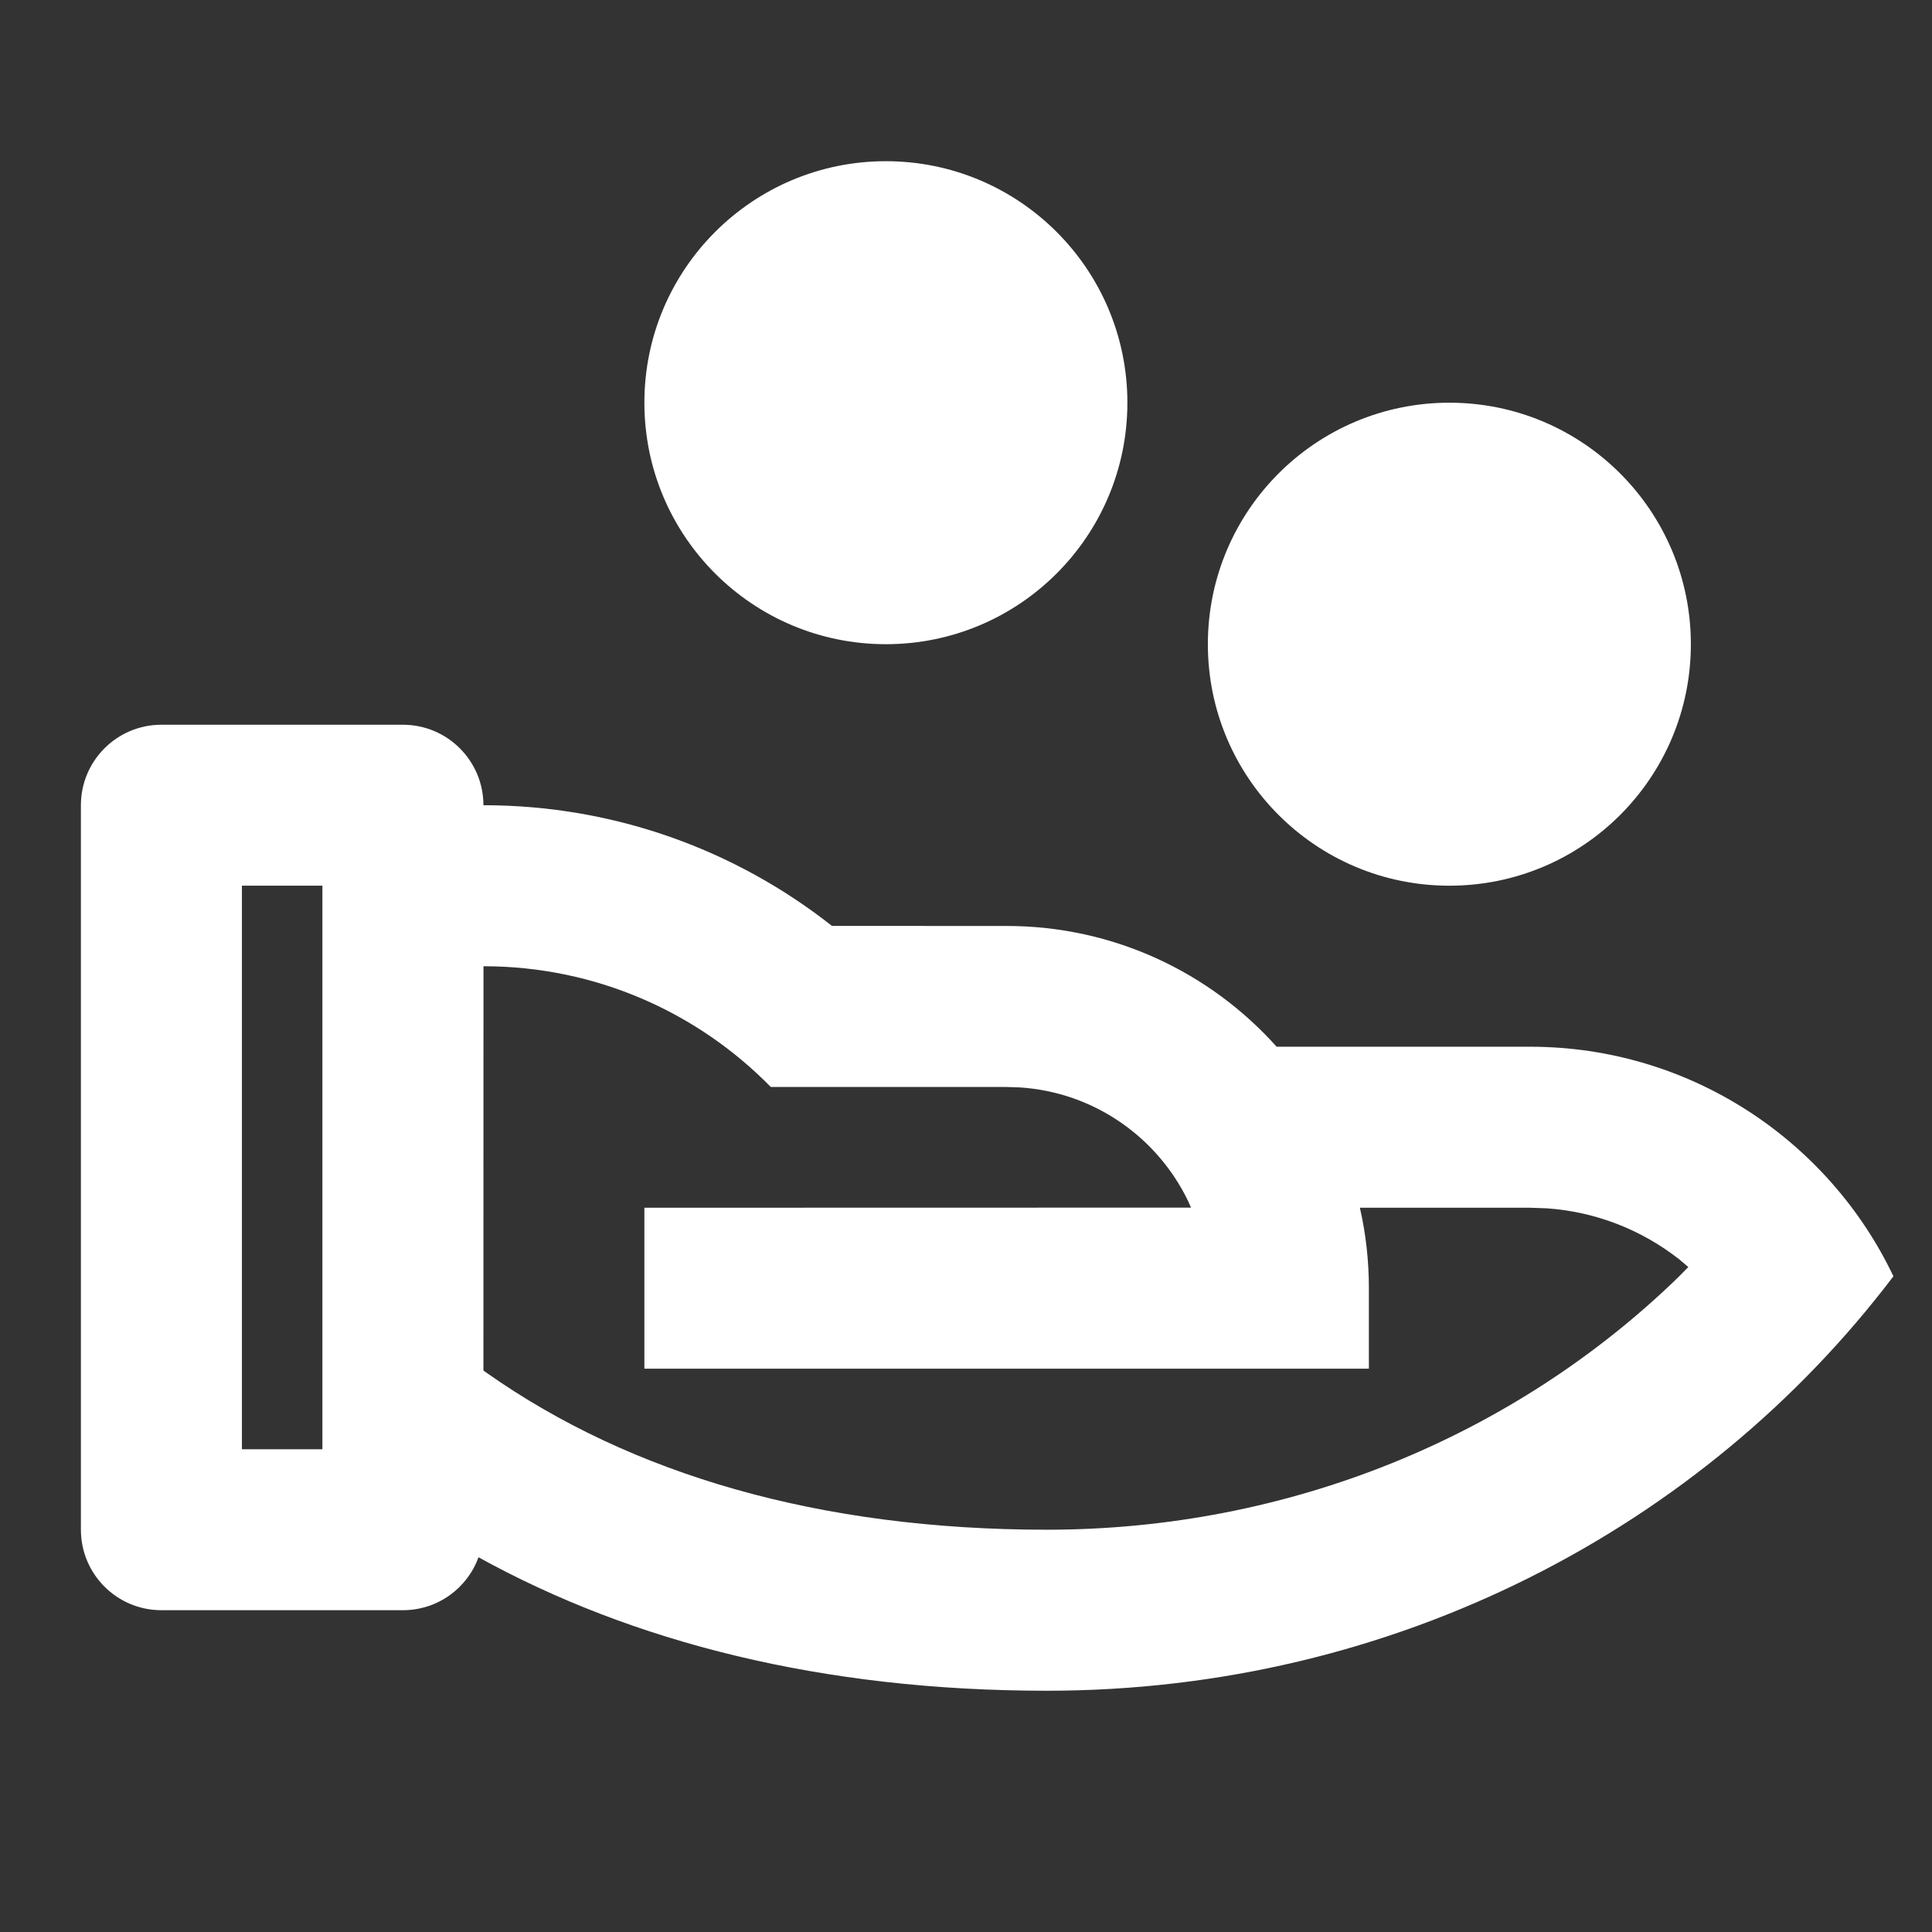 <svg width="32" height="32" viewBox="0 0 32 32" fill="none" xmlns="http://www.w3.org/2000/svg">
<rect x="0" y="0" width="32" height="32" fill="#333333" stroke="none"/>
<path d="M6.673 12.004C7.41 12.004 8.007 12.601 8.007 13.337C10.186 13.337 12.191 14.084 13.78 15.336L16.673 15.337C18.45 15.337 20.046 16.11 21.145 17.337L25.34 17.337C27.996 17.337 30.29 18.891 31.361 21.139C28.208 25.3 23.102 28.004 17.34 28.004C13.619 28.004 10.473 27.2 7.925 25.793C7.741 26.305 7.25 26.67 6.673 26.67H2.673C1.937 26.67 1.34 26.073 1.34 25.337V13.337C1.34 12.601 1.937 12.004 2.673 12.004H6.673ZM8.008 16.004L8.007 22.7L8.067 22.743C10.459 24.424 13.577 25.337 17.34 25.337C21.345 25.337 25.071 23.796 27.787 21.165L27.964 20.986L27.805 20.852C27.186 20.369 26.427 20.068 25.613 20.013L25.34 20.004H22.524C22.622 20.433 22.673 20.879 22.673 21.337V22.67H10.673V20.004L19.727 20.002L19.681 19.898C19.173 18.84 18.124 18.091 16.892 18.011L16.673 18.004L12.767 18.004C11.558 16.77 9.872 16.004 8.008 16.004ZM5.34 14.67H4.007V24.004H5.34V14.67ZM24.006 6.67C26.216 6.67 28.006 8.461 28.006 10.67C28.006 12.88 26.216 14.67 24.006 14.67C21.797 14.67 20.006 12.88 20.006 10.67C20.006 8.461 21.797 6.67 24.006 6.67ZM14.673 2.67C16.882 2.67 18.673 4.461 18.673 6.67C18.673 8.88 16.882 10.67 14.673 10.67C12.464 10.67 10.673 8.88 10.673 6.67C10.673 4.461 12.464 2.67 14.673 2.67Z" fill="white"/>
</svg>
